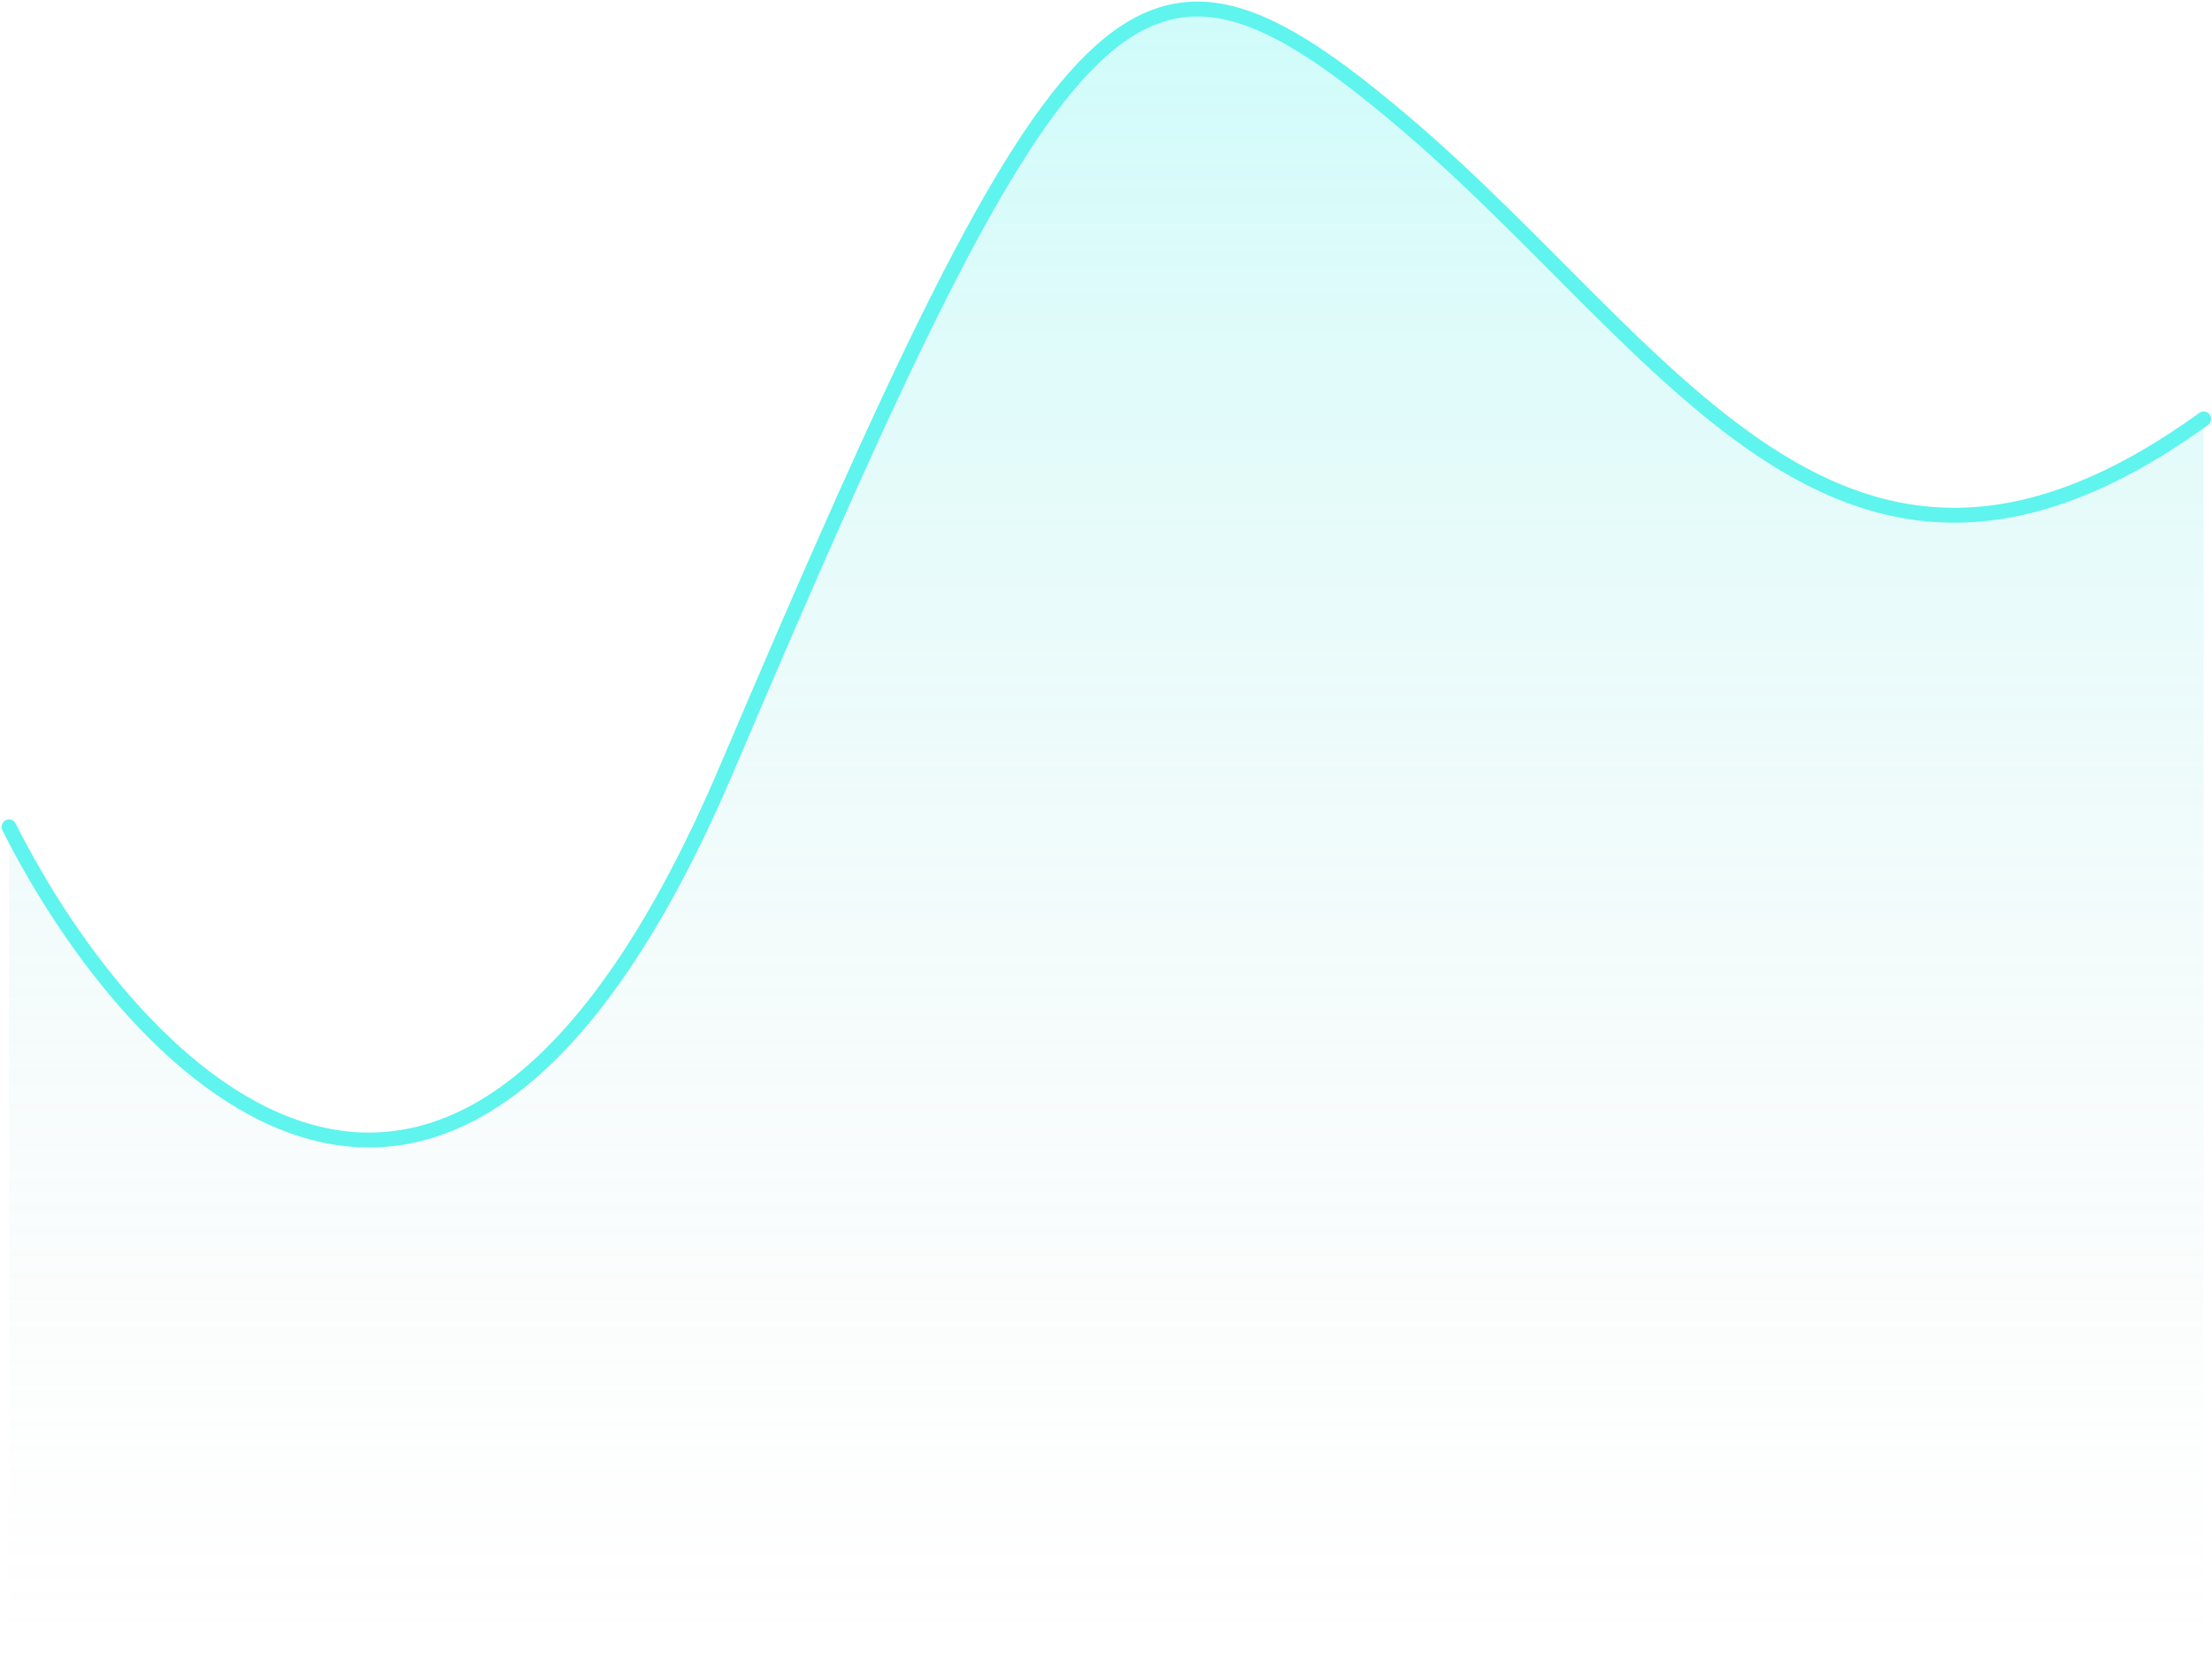 <?xml version="1.0" encoding="utf-8"?>
<svg xmlns="http://www.w3.org/2000/svg" fill="none" height="100%" overflow="visible" preserveAspectRatio="none" style="display: block;" viewBox="0 0 245 184" width="100%">
<g id="Chart">
<path d="M80.503 85.117C50.164 156.369 14.86 119.108 1 91.571V183.218H244.078V46.393C203.869 75.436 185.136 38.648 155.436 13.478C125.737 -11.693 118.427 -3.948 80.503 85.117Z" fill="url(#paint0_linear_0_64016)" fill-opacity="0.3" id="Vector"/>
<path d="M1 91.571C14.86 119.108 50.164 156.369 80.503 85.117C118.427 -3.948 125.737 -11.693 155.437 13.478C185.136 38.648 203.869 75.436 244.078 46.393" id="Vector_2" stroke="#5FF4EE" stroke-linecap="round" stroke-width="1.649"/>
</g>
<defs>
<linearGradient gradientUnits="userSpaceOnUse" id="paint0_linear_0_64016" x1="122.539" x2="122.539" y1="1" y2="183.218">
<stop stop-color="#5FF4EE"/>
<stop offset="1" stop-color="#D9D9D9" stop-opacity="0"/>
</linearGradient>
</defs>
</svg>